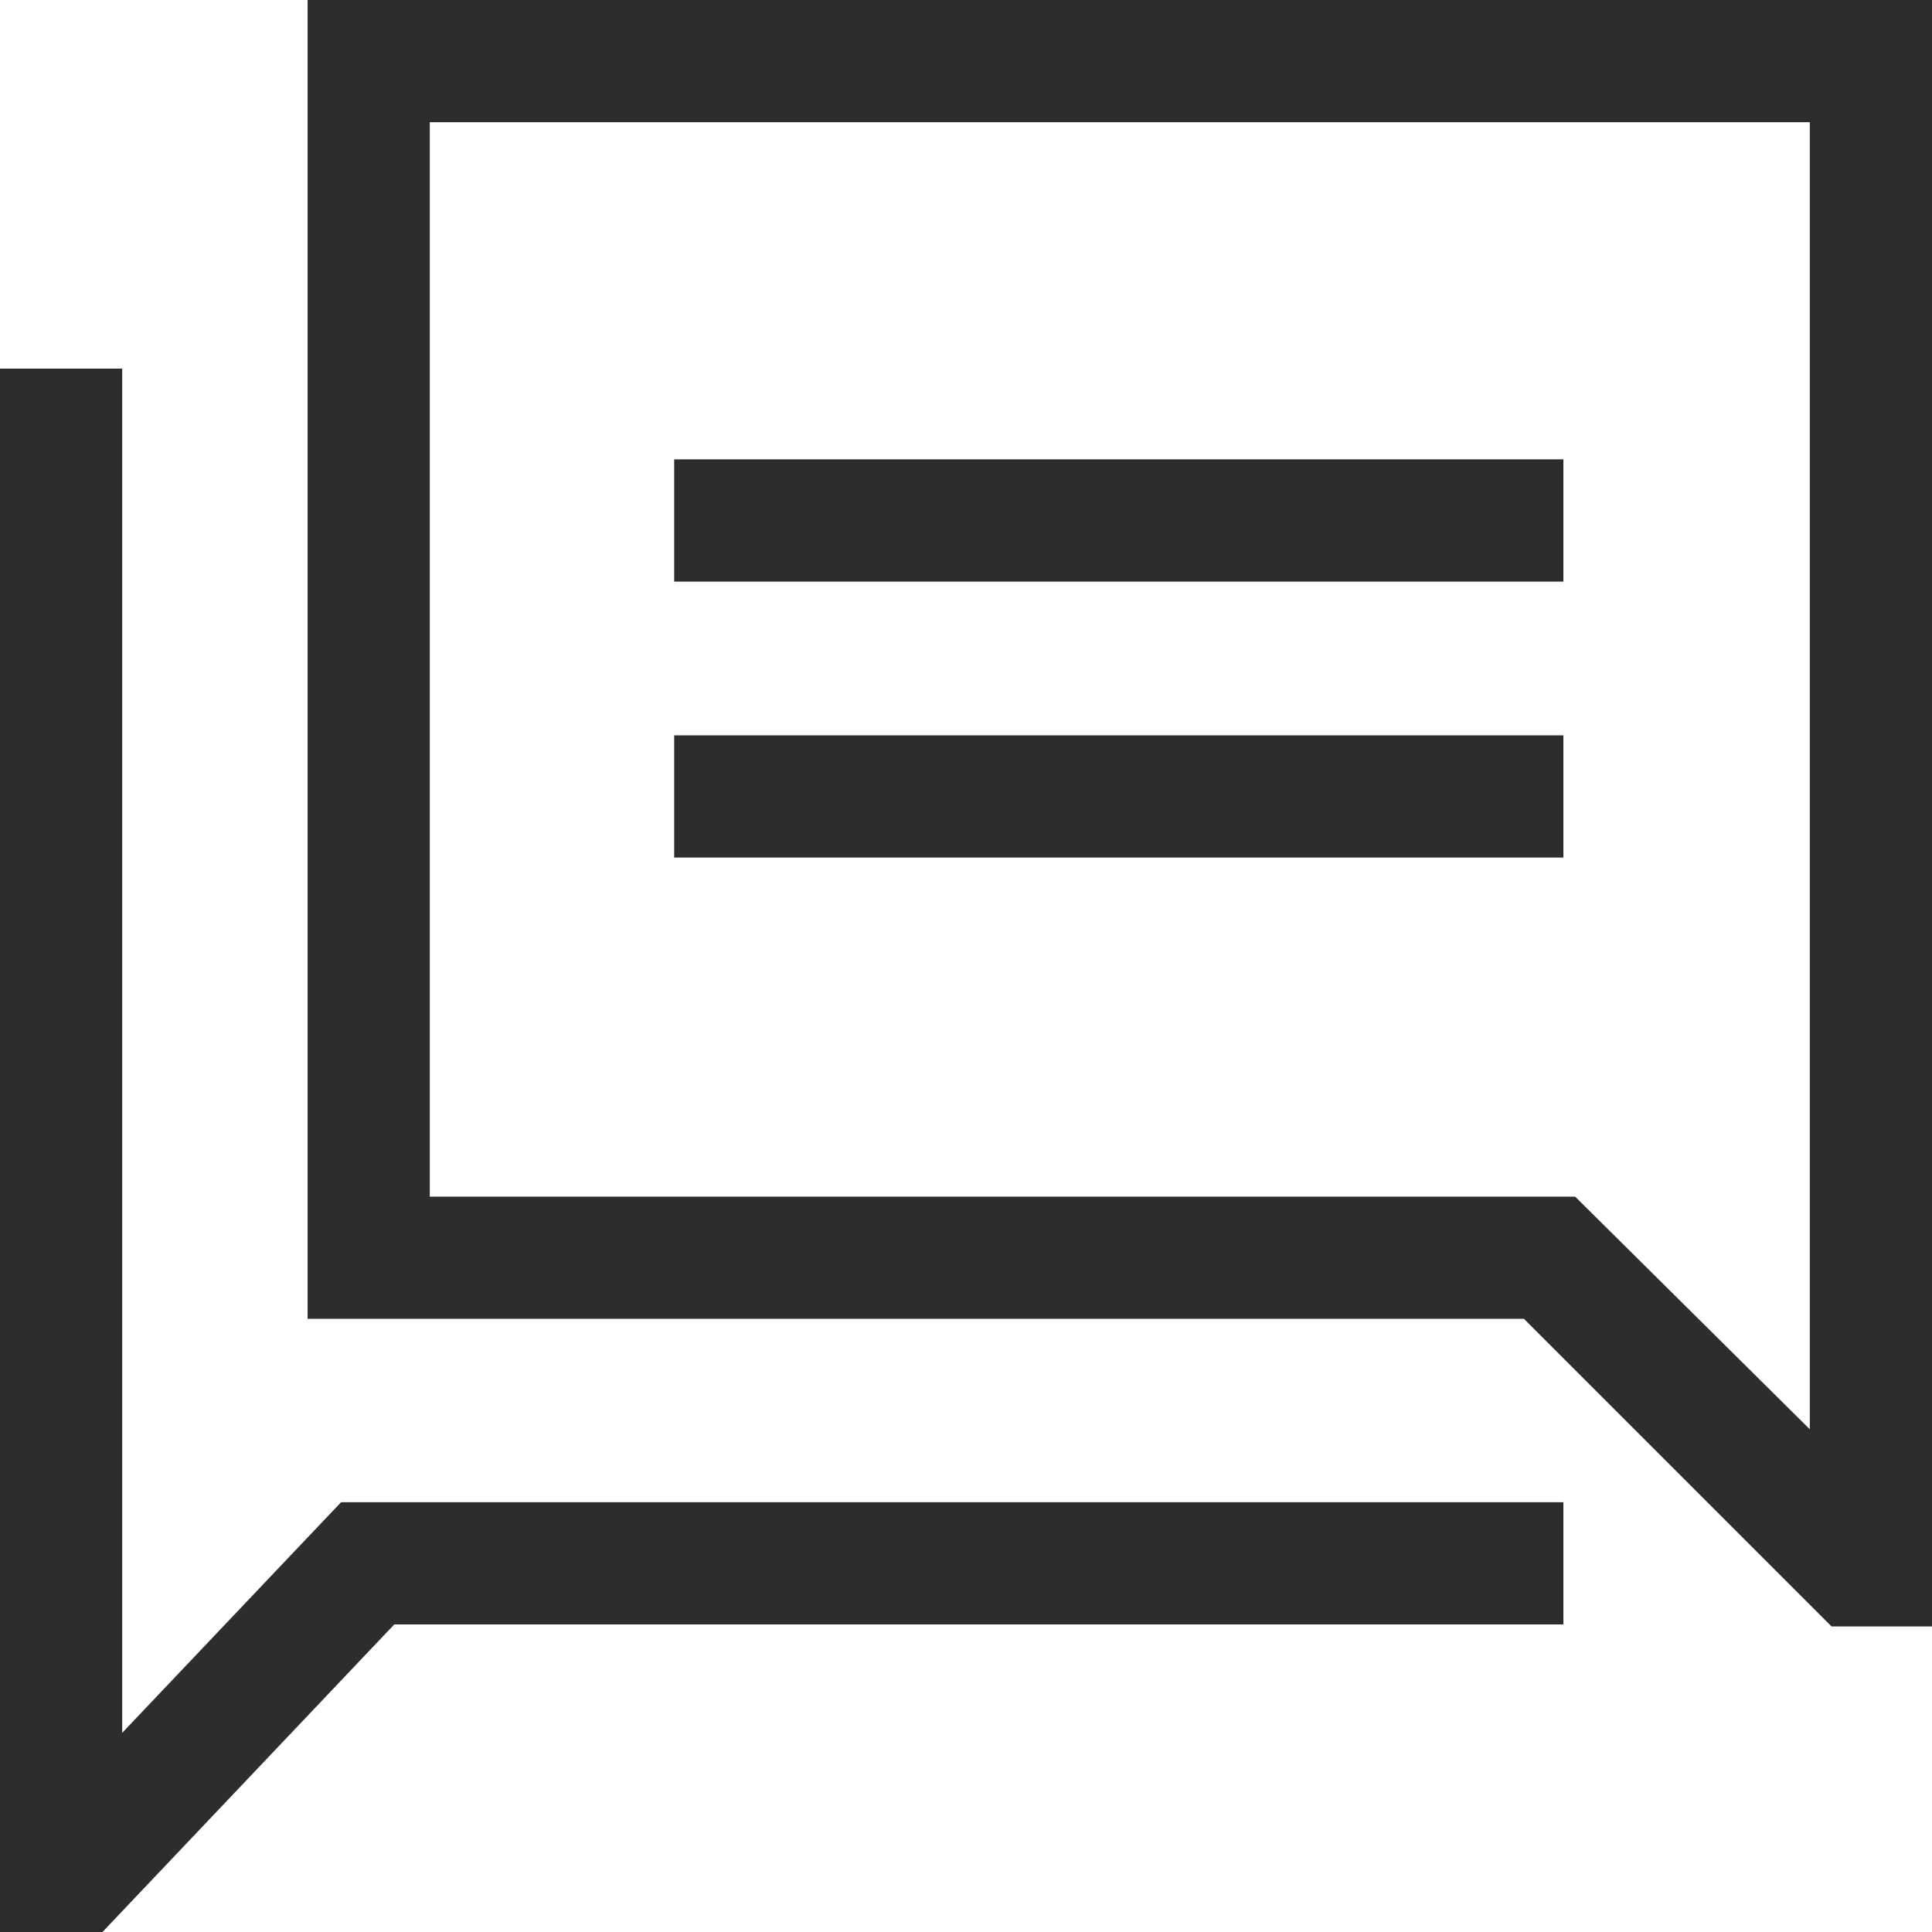 <?xml version="1.0" encoding="UTF-8"?>
<svg width="24px" height="24px" viewBox="0 0 24 24" version="1.1" xmlns="http://www.w3.org/2000/svg" xmlns:xlink="http://www.w3.org/1999/xlink">
    <!-- Generator: Sketch 59.1 (86144) - https://sketch.com -->
    <title>Icon/contact</title>
    <desc>Created with Sketch.</desc>
    <g id="Icon/contact" stroke="none" stroke-width="1" fill="none" fill-rule="evenodd">
        <path d="M1.518,4.579 L1.518,21.526 L4.237,18.661 L19.421,18.661 L19.421,20.179 L4.898,20.179 L1.273,24 L1.0658141e-14,24 L1.0658141e-14,4.579 L1.518,4.579 Z M24,-3.55271368e-14 L24,20.204 L22.752,20.204 L18.931,16.383 L3.821,16.383 L3.821,-3.55271368e-14 L24,-3.55271368e-14 Z M22.482,1.518 L5.339,1.518 L5.339,14.865 L19.567,14.865 L22.482,17.755 L22.482,1.518 Z M19.421,9.135 L19.421,10.653 L8.375,10.653 L8.375,9.135 L19.421,9.135 Z M19.421,5.706 L19.421,7.225 L8.375,7.225 L8.375,5.706 L19.421,5.706 Z" id="Combined-Shape" fill="#2D2D2D"></path>
    </g>
</svg>